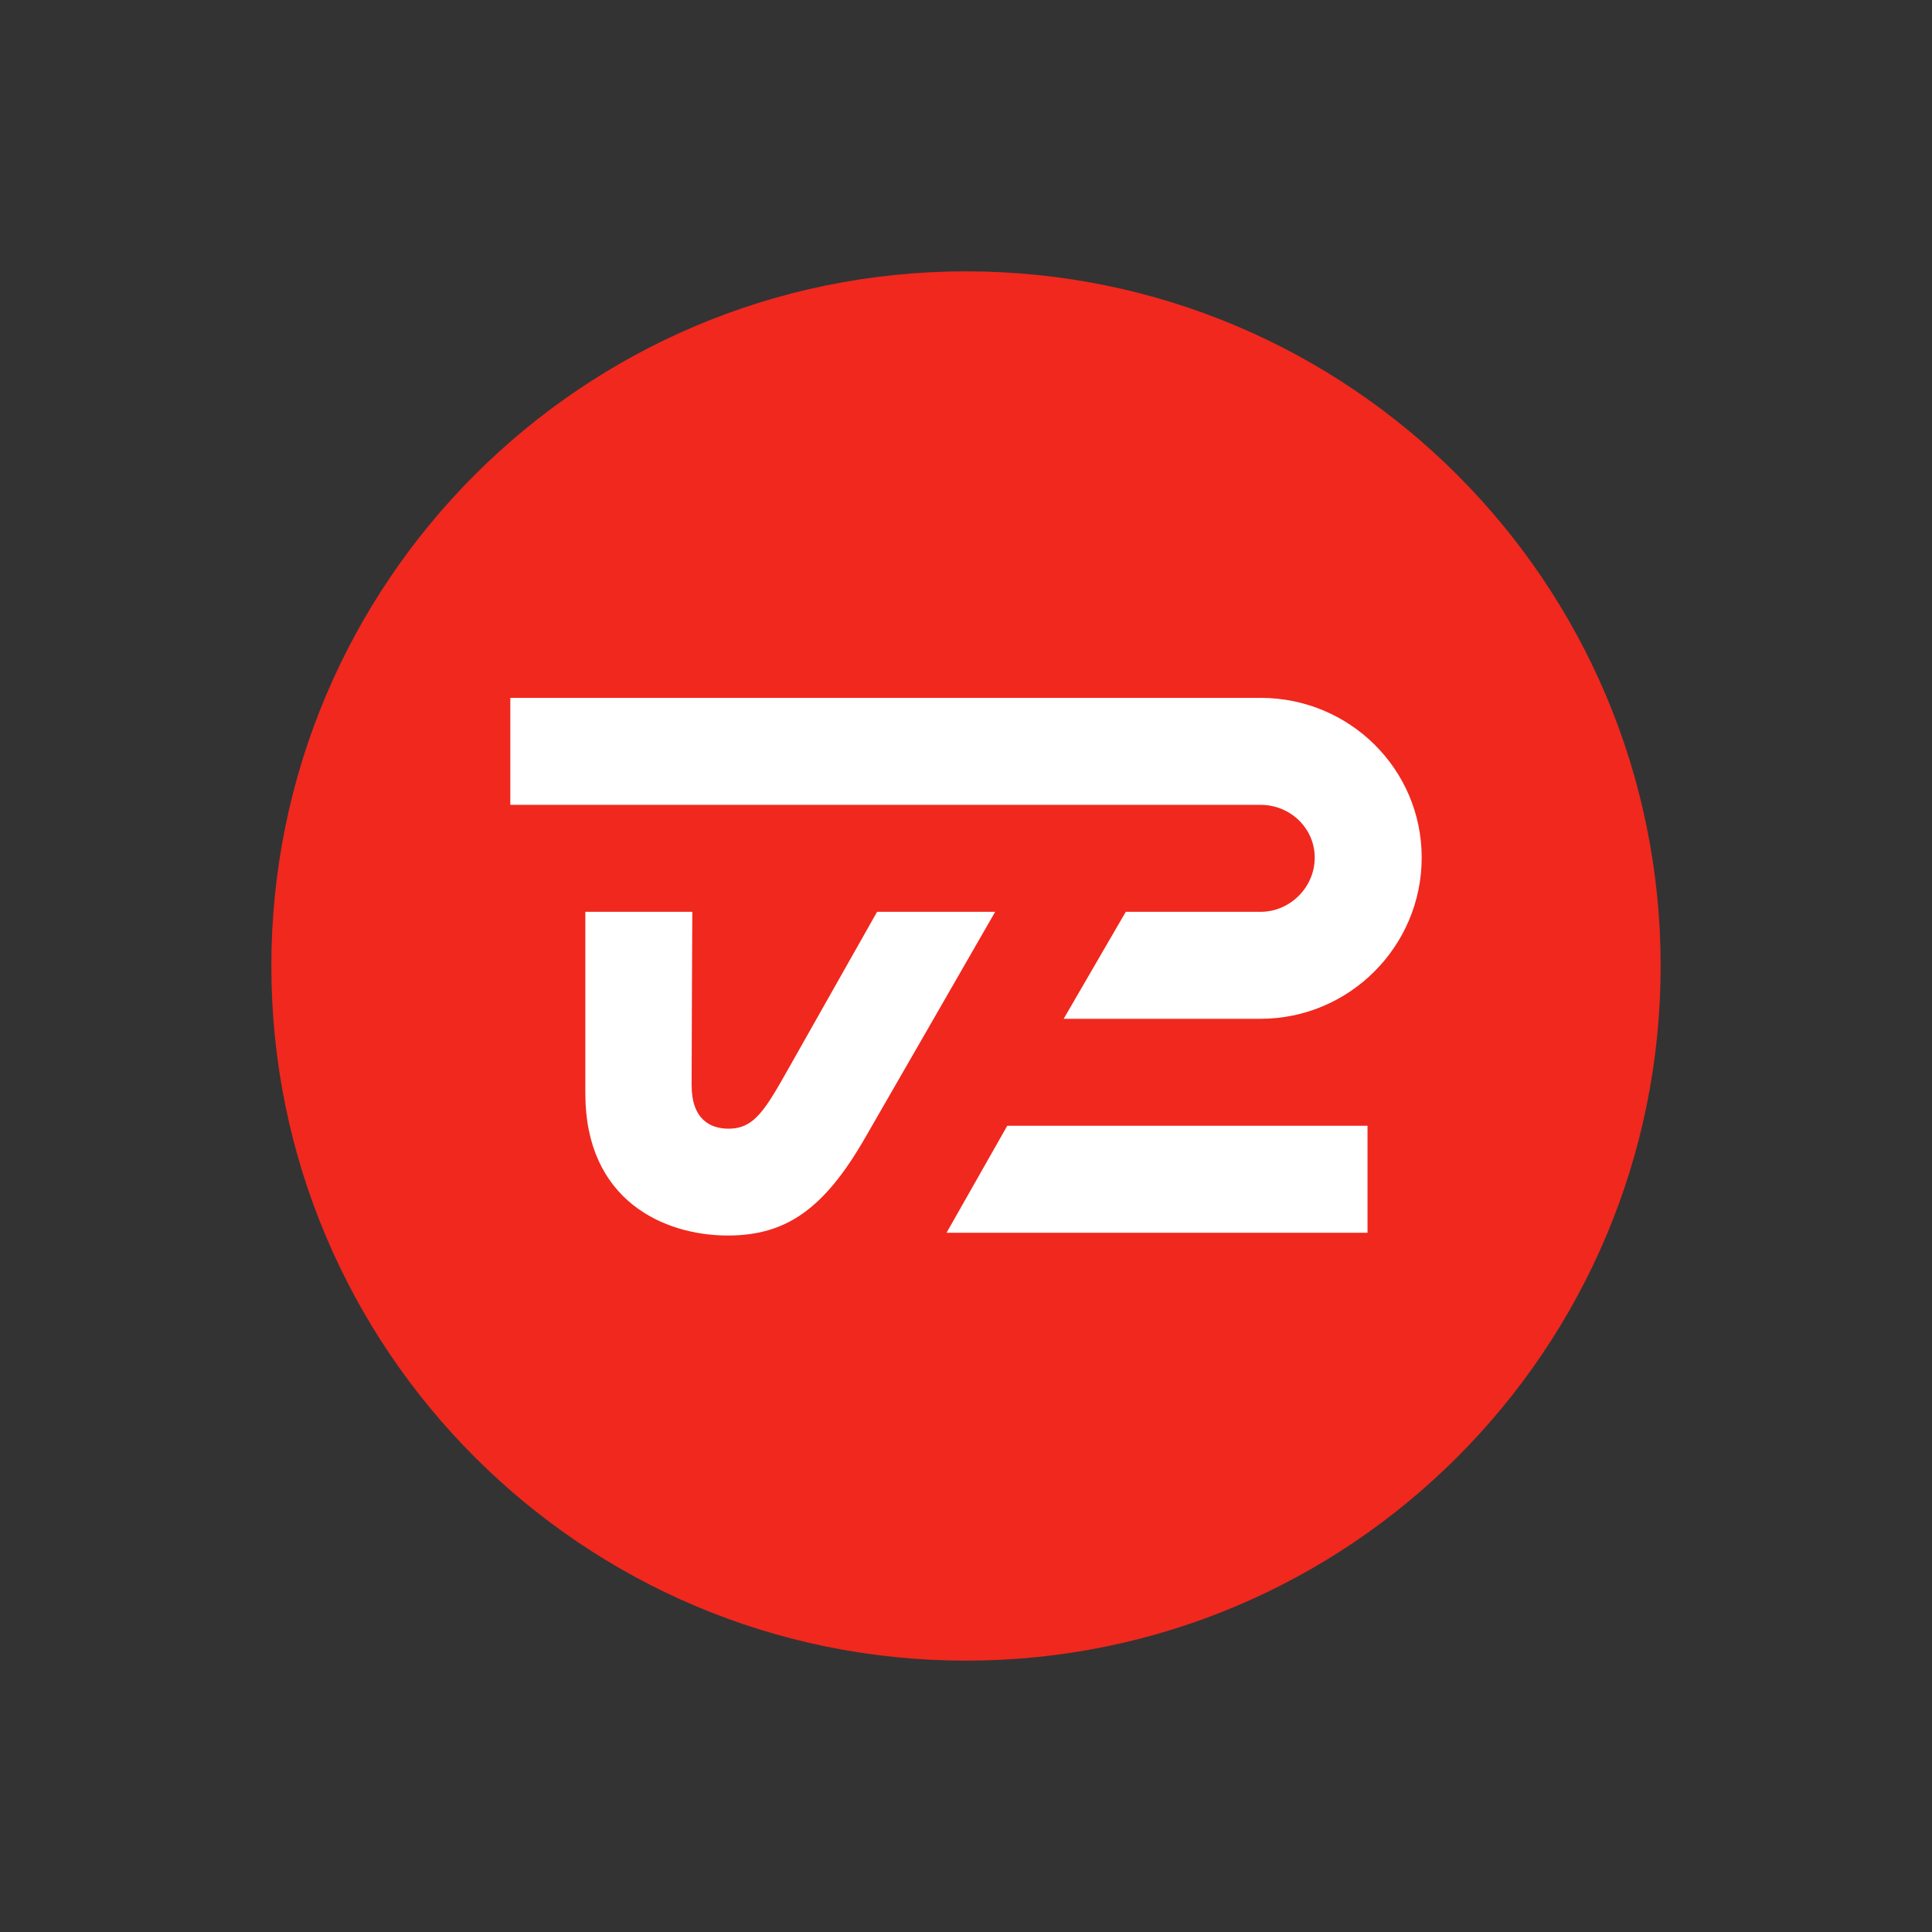 <svg xmlns="http://www.w3.org/2000/svg" viewBox="-50 -50 356 356"><rect x="-50" y="-50" width="356" height="356" fill="#333333" stroke="none"/><path fill="#f0281e" d="M128 256c70.692 0 128-57.308 128-128C256 57.308 198.692 0 128 0 57.308 0 0 57.308 0 128c0 70.692 57.308 128 128 128Z"/><path fill="#fff" d="M111.616 118.016s-9.677 17.126-15.974 28.262c-4.582 8.115-6.554 11.699-11.392 11.699-3.405 0-6.81-1.741-6.81-8.038 0-6.323.128-31.923.128-31.923H57.856v33.459c0 19.712 14.464 26.189 26.266 26.189 10.726 0 17.741-4.89 25.267-17.971 3.251-5.606 23.987-41.677 23.987-41.677ZM124.416 177.152h77.568V157.44H135.603Z"/><path fill="#fff" d="M182.272 78.592H44.032v19.712H182.272c5.453 0 9.984 4.275 9.984 9.728s-4.531 9.984-9.984 9.984H157.44l-11.443 19.712h36.275c16.358 0 29.696-13.338 29.696-29.696 0-16.358-13.338-29.44-29.696-29.44Z"/></svg>